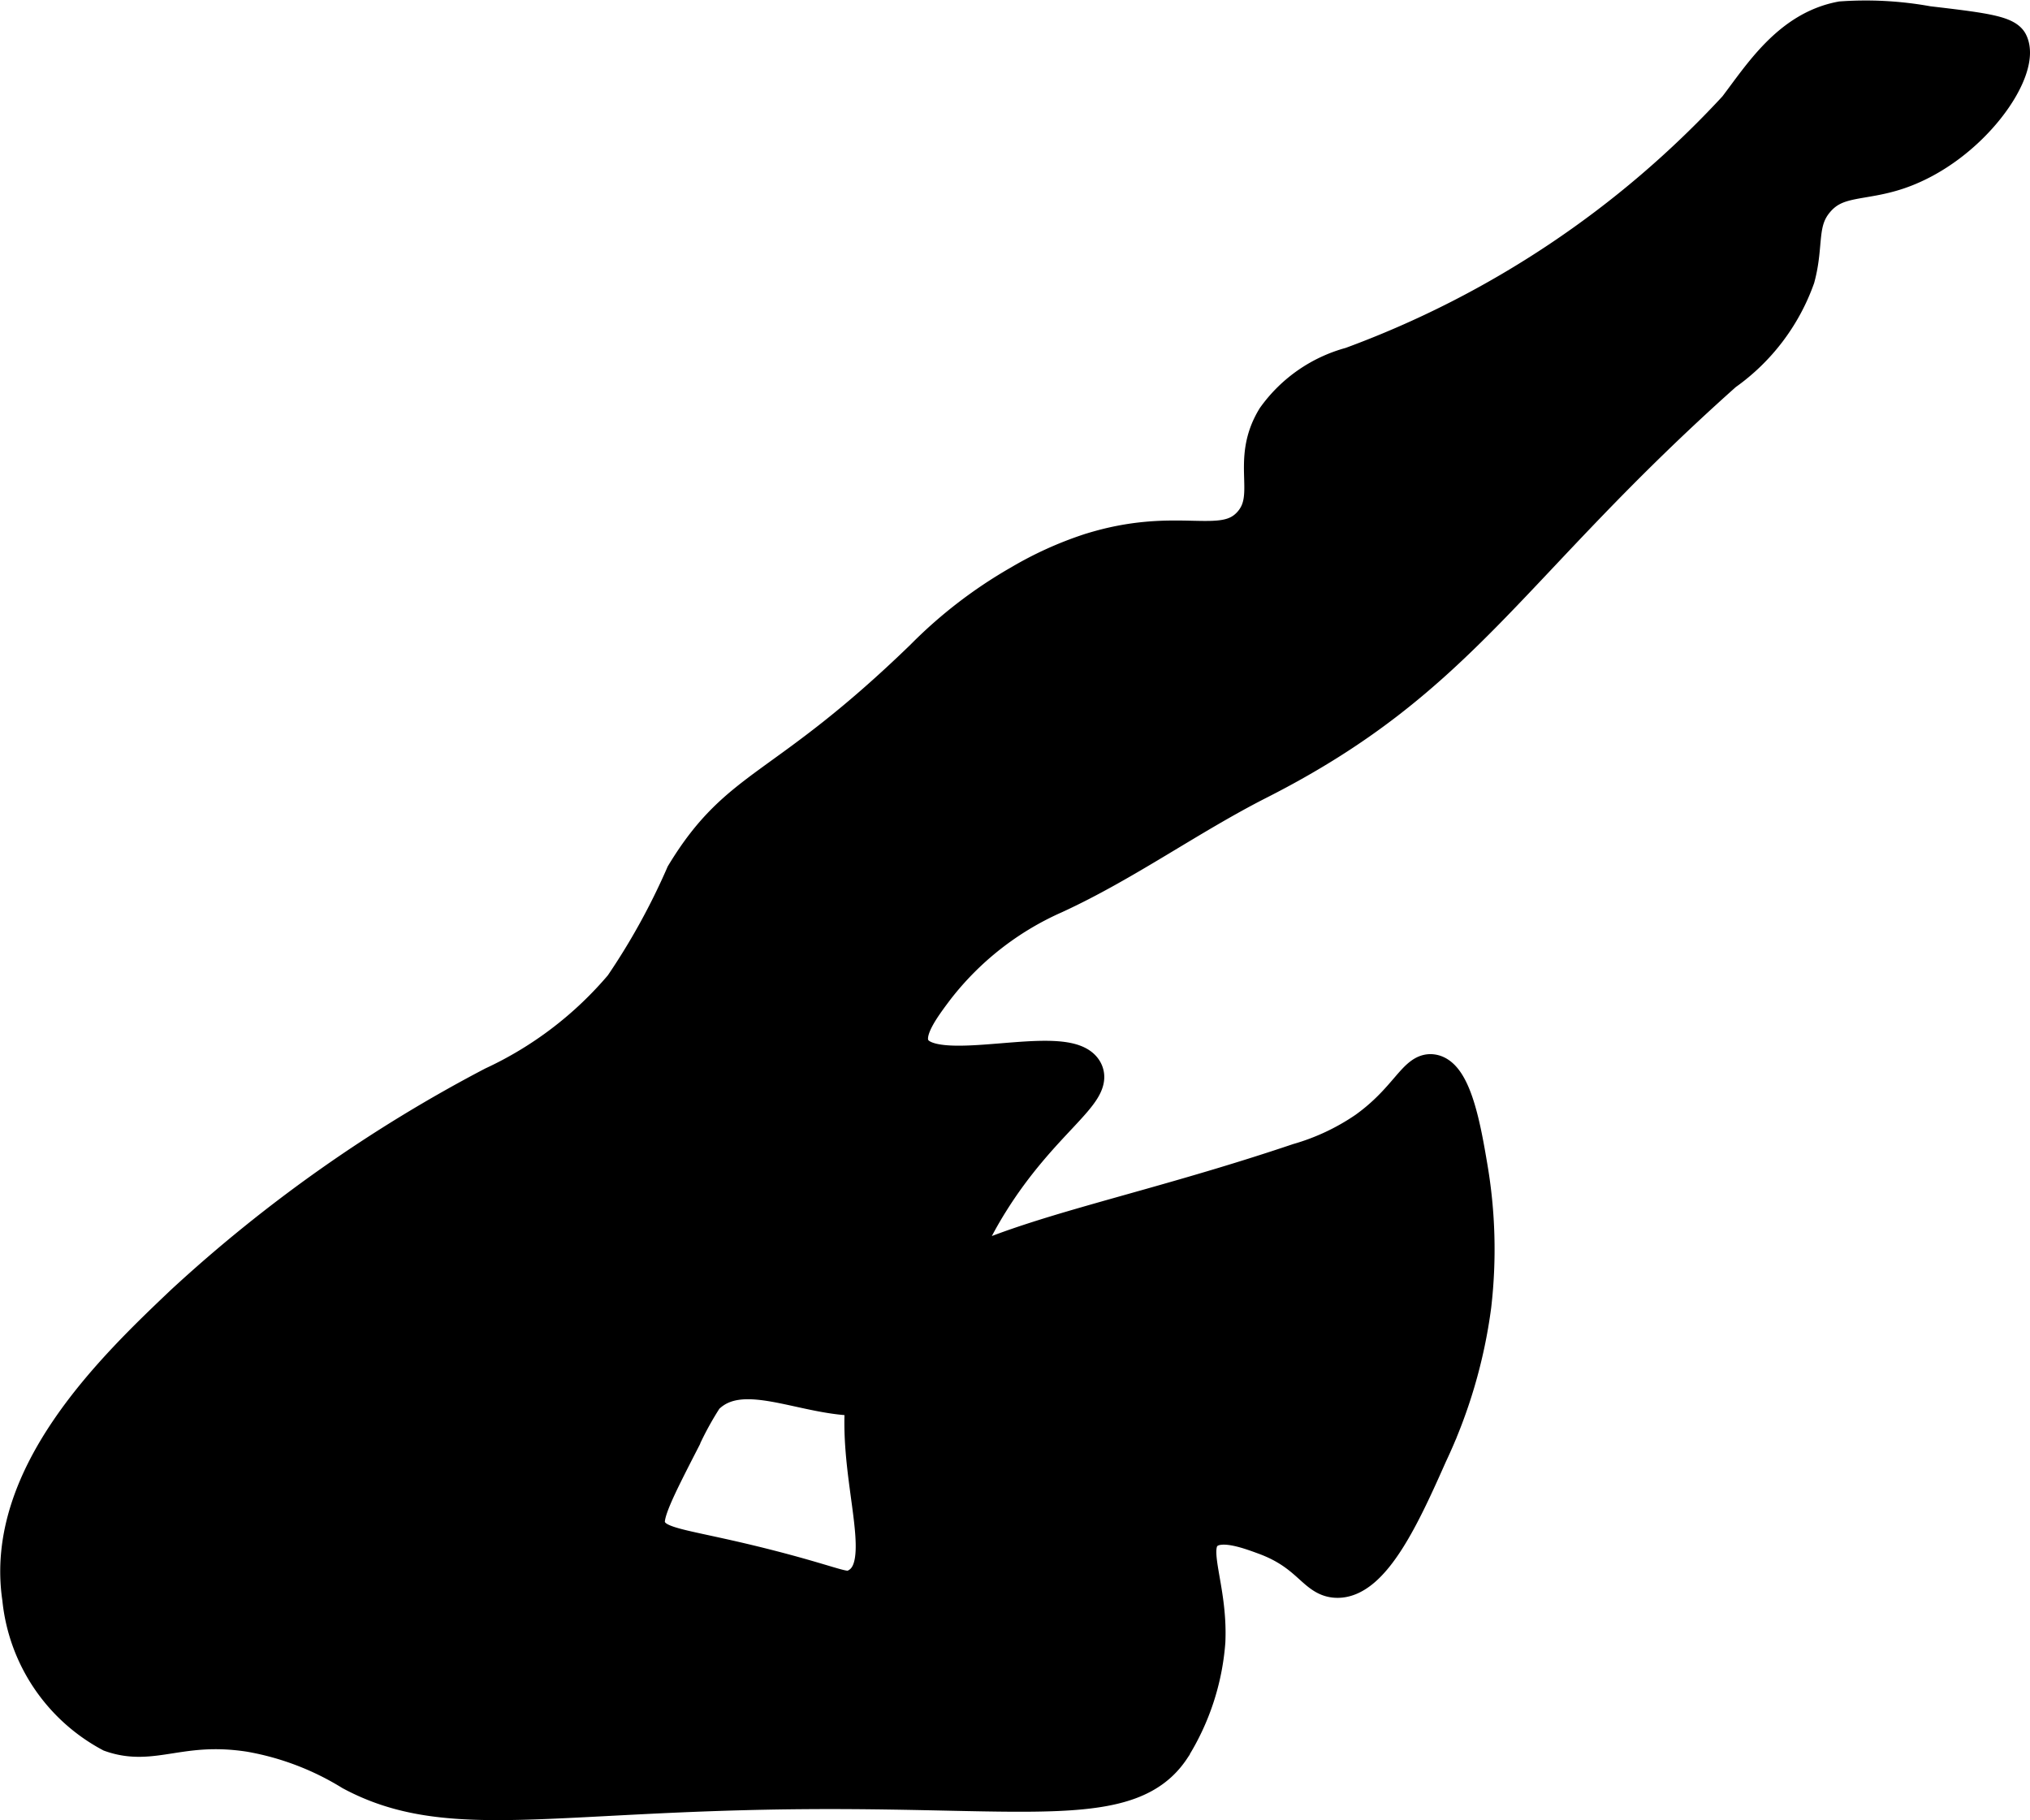 <?xml version="1.0" encoding="UTF-8"?>
<svg xmlns="http://www.w3.org/2000/svg"
     version="1.1"
     width="3.169mm"
     height="2.841mm"
     viewBox="0 0 8.982 8.054">
   <defs>
      <style type="text/css"><![CDATA[
      .a {
        stroke: #000;
        stroke-miterlimit: 10;
        stroke-width: 0.15px;
      }
    ]]></style>
   </defs>
   <path class="a"
         d="M.807,5.762c-.301.286-.805.765-.723,1.311a.771.771,0,0,0,.404.604c.188.067.309-.048.617,0a1.267,1.267,0,0,1,.447.17c.43.231.889.089,2.043.083.968-.005,1.409.09,1.595-.19a1.042,1.042,0,0,0,.157-.476c.011-.246-.089-.414-.008-.481.06-.05.176-.008.255.021.2.073.221.187.319.191.165.007.304-.305.417-.559a2.216,2.216,0,0,0,.194-.659,2.16,2.16,0,0,0-.017-.616c-.027-.159-.069-.407-.169-.421-.076-.011-.113.123-.298.255a1.027,1.027,0,0,1-.296.139c-.952.321-1.599.372-1.836.763-.254.42.097,1.014-.124,1.12-.046.022-.068-.001-.322-.069-.435-.116-.559-.1-.592-.191-.019-.051.038-.163.153-.387a1.432,1.432,0,0,1,.101-.184c.197-.202.582.116.872-.043.221-.12.105-.361.389-.818.225-.362.468-.486.42-.586-.075-.154-.687.064-.766-.106-.032-.069.039-.166.106-.255a1.35,1.35,0,0,1,.523-.41c.313-.144.595-.349.902-.505.909-.461,1.102-.952,2.064-1.809A.881.881,0,0,0,7.956,1.23c.041-.151.005-.246.085-.34C8.128.787,8.239.818,8.403.762c.321-.11.557-.454.495-.576-.022-.043-.137-.057-.367-.084a1.535,1.535,0,0,0-.383-.021c-.231.043-.359.25-.469.394A4.365,4.365,0,0,1,5.977,1.611a.614.614,0,0,0-.34.236c-.12.196.003.346-.106.468-.122.136-.317-.005-.713.121a1.571,1.571,0,0,0-.306.139,2.002,2.002,0,0,0-.431.331c-.621.602-.812.553-1.06.962a3.016,3.016,0,0,1-.272.493,1.664,1.664,0,0,1-.569.434A6.399,6.399,0,0,0,.807,5.762Z"/>
</svg>
